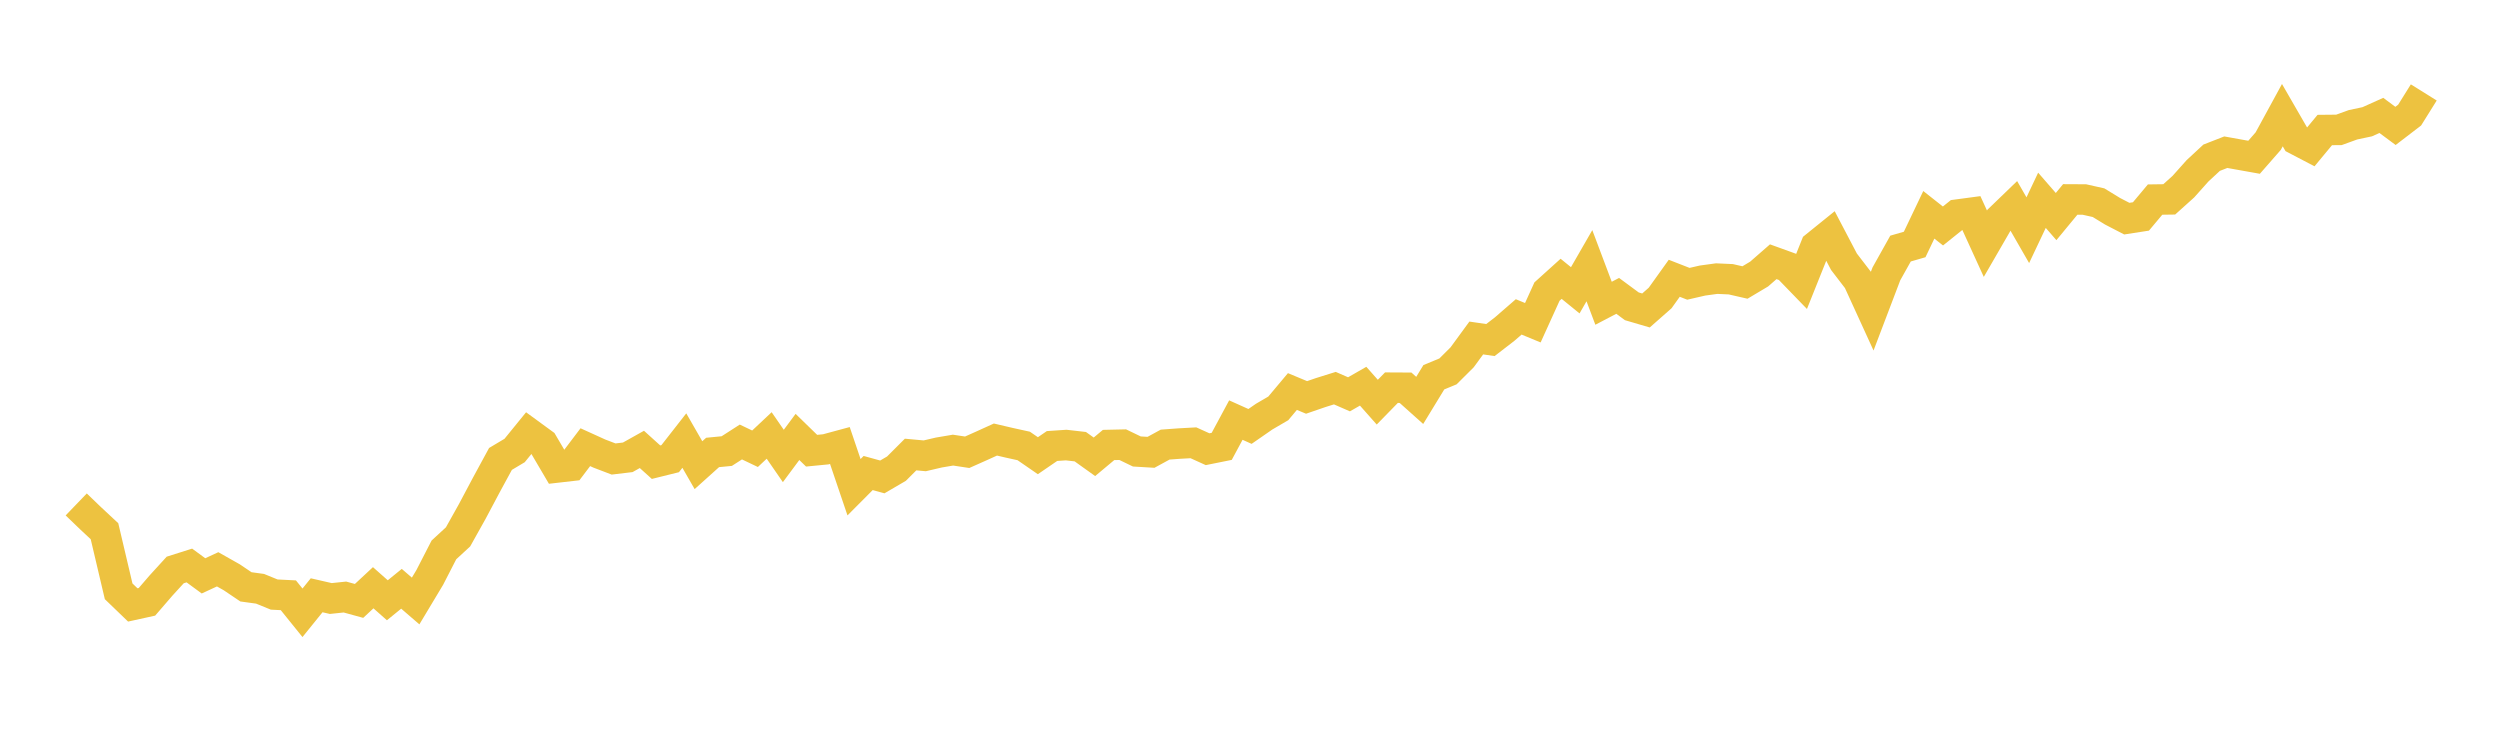<svg width="164" height="48" xmlns="http://www.w3.org/2000/svg" xmlns:xlink="http://www.w3.org/1999/xlink"><path fill="none" stroke="rgb(237,194,64)" stroke-width="2" d="M5,33.091L5.928,33.984L6.855,34.849L7.783,38.79L8.711,39.684L9.639,39.48L10.566,38.407L11.494,37.39L12.422,37.096L13.349,37.777L14.277,37.347L15.205,37.871L16.133,38.497L17.06,38.624L17.988,39.003L18.916,39.05L19.843,40.199L20.771,39.05L21.699,39.263L22.627,39.165L23.554,39.42L24.482,38.556L25.41,39.378L26.337,38.624L27.265,39.425L28.193,37.879L29.12,36.075L30.048,35.219L30.976,33.559L31.904,31.813L32.831,30.106L33.759,29.553L34.687,28.412L35.614,29.089L36.542,30.668L37.47,30.562L38.398,29.336L39.325,29.757L40.253,30.111L41.181,30L42.108,29.481L43.036,30.319L43.964,30.089L44.892,28.902L45.819,30.515L46.747,29.681L47.675,29.591L48.602,28.995L49.53,29.438L50.458,28.566L51.386,29.911L52.313,28.663L53.241,29.566L54.169,29.476L55.096,29.225L56.024,31.962L56.952,31.03L57.88,31.286L58.807,30.745L59.735,29.817L60.663,29.902L61.59,29.685L62.518,29.528L63.446,29.668L64.373,29.255L65.301,28.834L66.229,29.051L67.157,29.255L68.084,29.894L69.012,29.259L69.94,29.196L70.867,29.302L71.795,29.966L72.723,29.191L73.651,29.17L74.578,29.617L75.506,29.672L76.434,29.166L77.361,29.098L78.289,29.047L79.217,29.468L80.145,29.281L81.072,27.557L82,27.974L82.928,27.331L83.855,26.79L84.783,25.684L85.711,26.071L86.639,25.752L87.566,25.462L88.494,25.867L89.422,25.335L90.349,26.382L91.277,25.432L92.205,25.437L93.133,26.267L94.06,24.747L94.988,24.364L95.916,23.44L96.843,22.172L97.771,22.308L98.699,21.593L99.627,20.788L100.554,21.171L101.482,19.128L102.41,18.29L103.337,19.043L104.265,17.43L105.193,19.894L106.12,19.409L107.048,20.094L107.976,20.367L108.904,19.55L109.831,18.255L110.759,18.617L111.687,18.404L112.614,18.277L113.542,18.319L114.47,18.532L115.398,17.979L116.325,17.17L117.253,17.506L118.181,18.464L119.108,16.148L120.036,15.399L120.964,17.17L121.892,18.379L122.819,20.405L123.747,17.966L124.675,16.306L125.602,16.038L126.53,14.092L127.458,14.824L128.386,14.08L129.313,13.956L130.241,15.987L131.169,14.382L132.096,13.488L133.024,15.101L133.952,13.139L134.88,14.207L135.807,13.083L136.735,13.088L137.663,13.296L138.59,13.862L139.518,14.343L140.446,14.199L141.373,13.092L142.301,13.079L143.229,12.245L144.157,11.206L145.084,10.346L146.012,9.984L146.94,10.151L147.867,10.317L148.795,9.257L149.723,7.554L150.651,9.163L151.578,9.648L152.506,8.529L153.434,8.52L154.361,8.184L155.289,7.988L156.217,7.571L157.145,8.26L158.072,7.55L159,6.064"></path></svg>